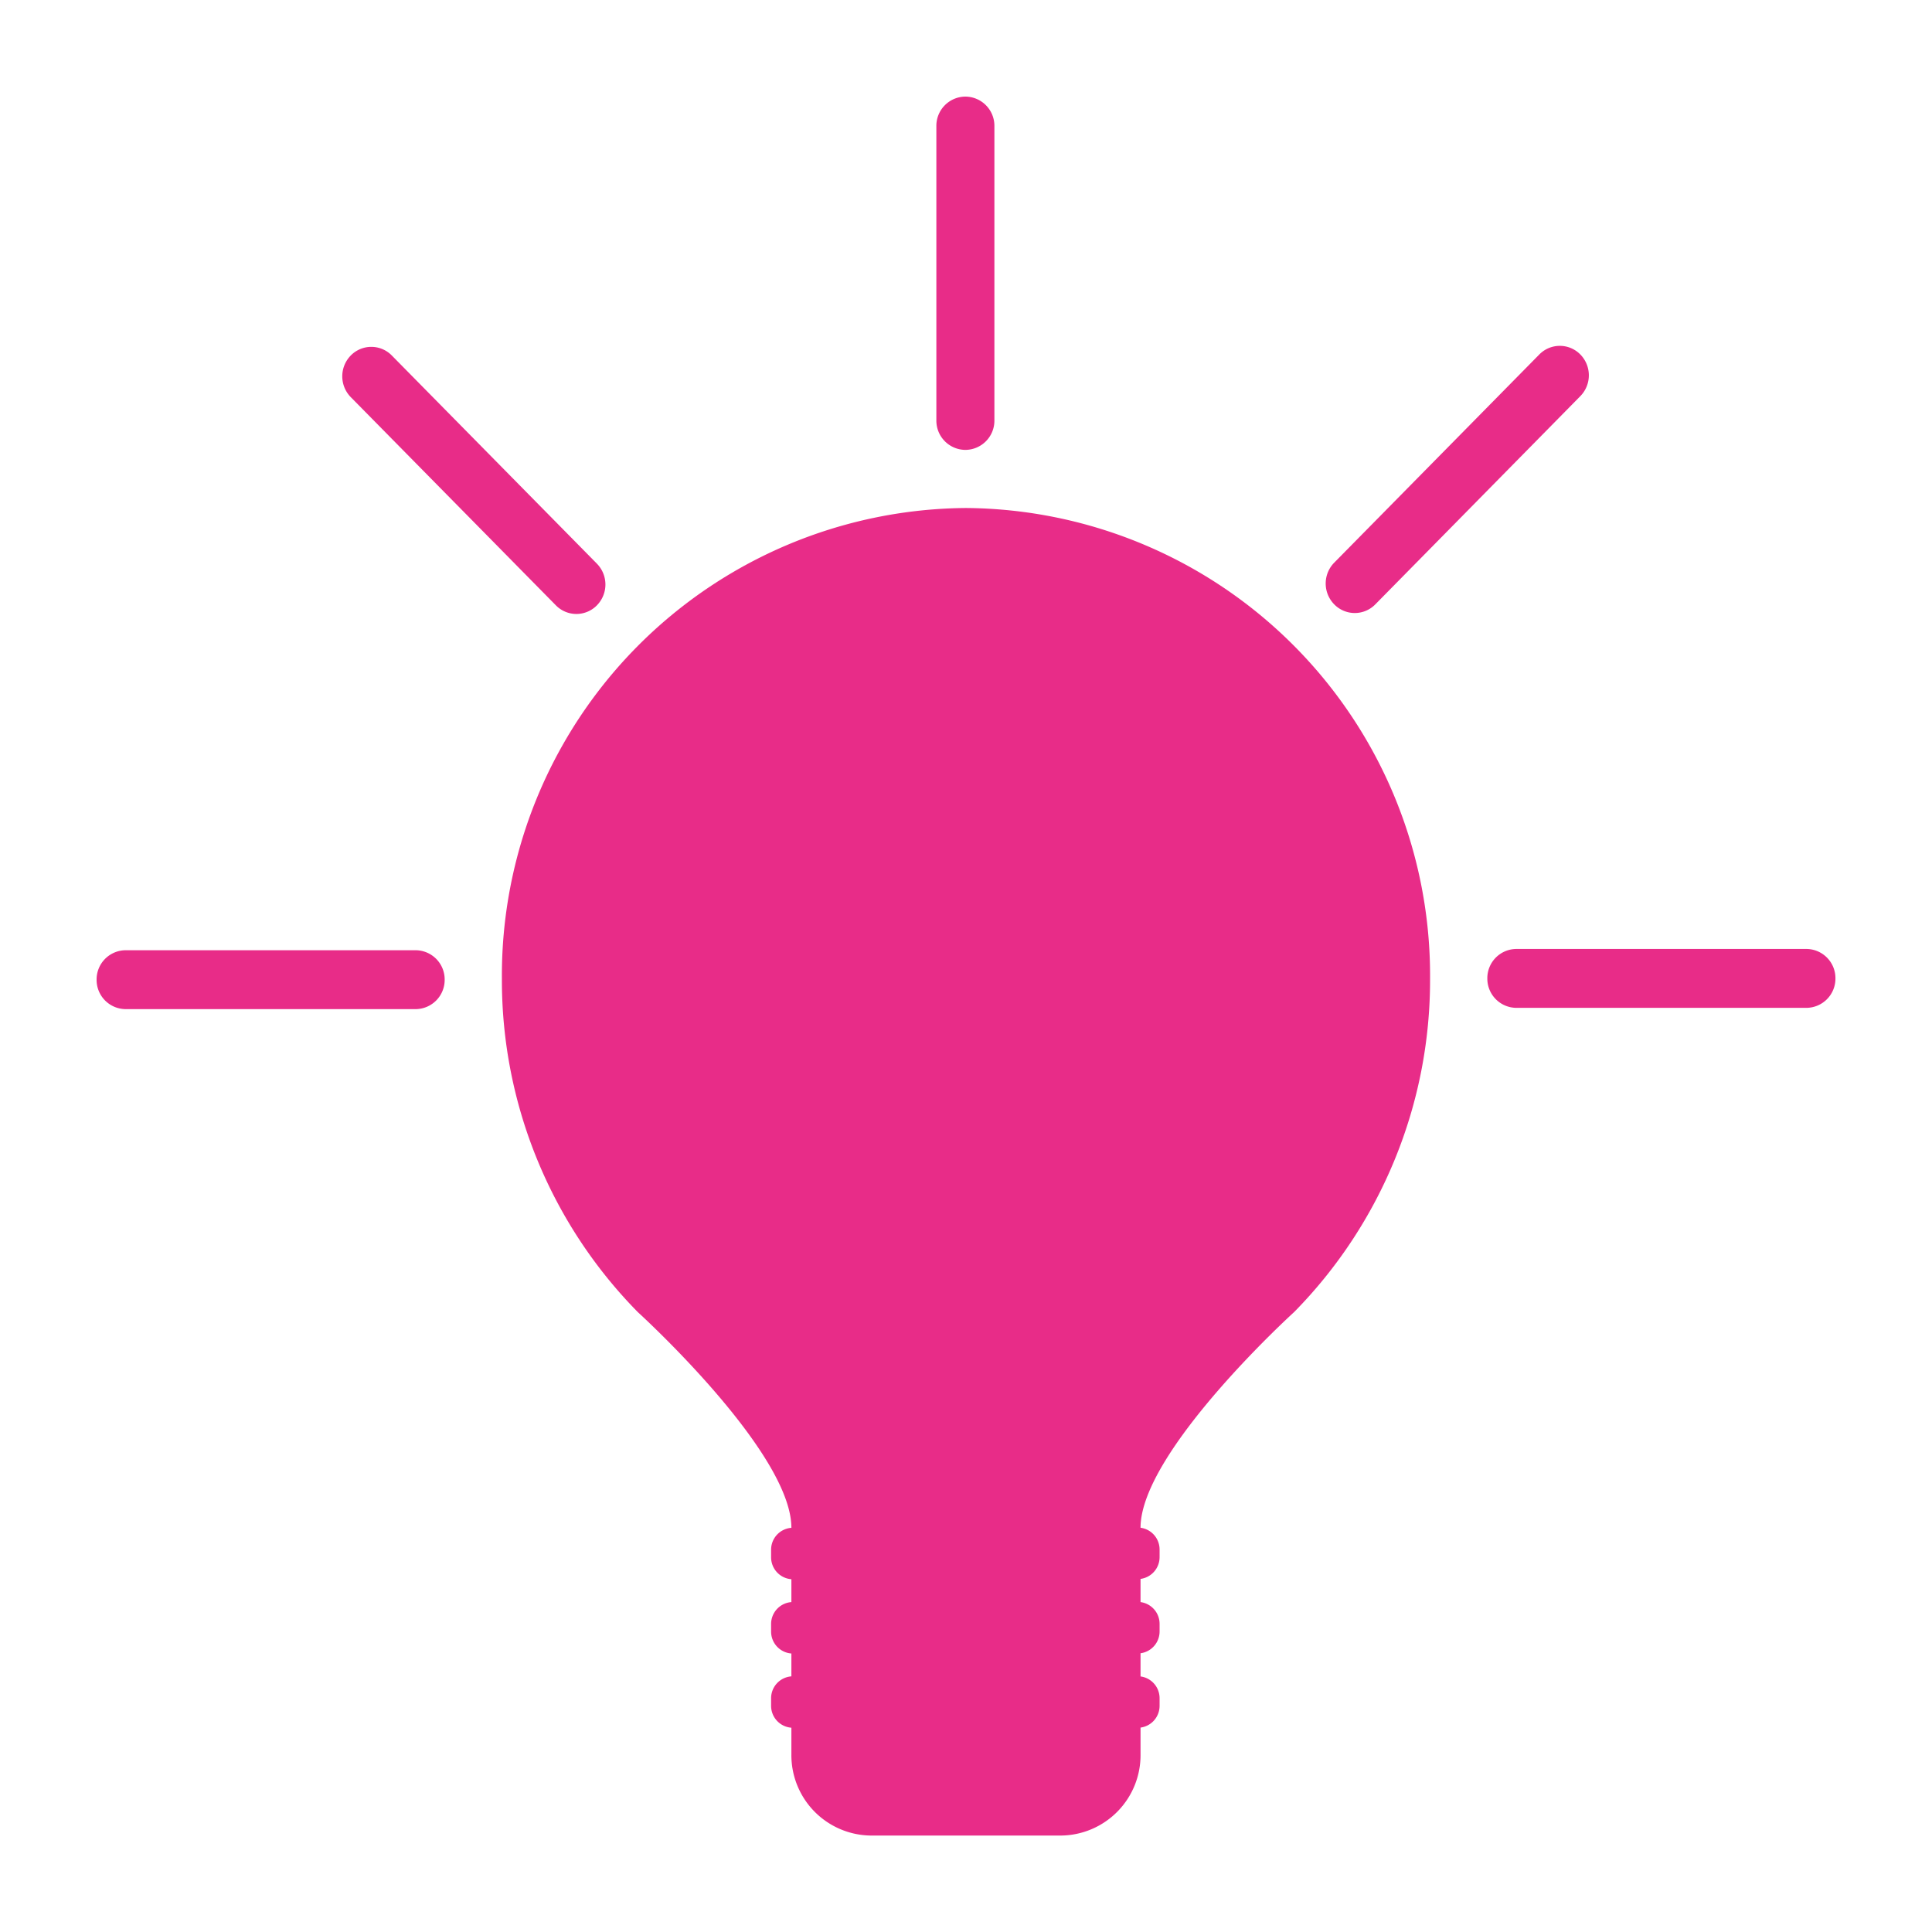 <svg id="Icona" xmlns="http://www.w3.org/2000/svg" width="50" height="50" viewBox="0 0 50 50">
  <rect id="Rettangolo_42" data-name="Rettangolo 42" width="50" height="50" fill="none"/>
  <g id="Raggruppa_72" data-name="Raggruppa 72" transform="translate(2.5 2.5)">
    <path id="Tracciato_54" data-name="Tracciato 54" d="M-295.989-384.435A12.1,12.1,0,0,0-308-372.244a12.245,12.245,0,0,0,3.518,8.62s3.974,3.61,3.974,5.582v0a.567.567,0,0,0-.525.569v.191a.568.568,0,0,0,.525.57v.592a.568.568,0,0,0-.525.57v.19a.567.567,0,0,0,.525.57v.592a.567.567,0,0,0-.525.569v.191a.567.567,0,0,0,.525.569v.691a2.08,2.08,0,0,0,2.064,2.1h4.908a2.08,2.08,0,0,0,2.064-2.1v-.694a.568.568,0,0,0,.493-.567v-.191a.568.568,0,0,0-.493-.566v-.6a.568.568,0,0,0,.493-.567v-.19a.568.568,0,0,0-.493-.567v-.6a.568.568,0,0,0,.493-.566v-.191a.568.568,0,0,0-.493-.567v0c0-1.972,3.975-5.582,3.975-5.582a12.245,12.245,0,0,0,3.518-8.62A12.1,12.1,0,0,0-295.989-384.435Z" transform="translate(318.489 395.082)" fill="#e82c88"/>
    <g id="Raggruppa_67" data-name="Raggruppa 67" transform="translate(0 22.092)">
      <path id="Tracciato_55" data-name="Tracciato 55" d="M-578.457-83.238a.756.756,0,0,1-.751.762h-7.506a.756.756,0,0,1-.751-.762.756.756,0,0,1,.751-.762h7.506A.756.756,0,0,1-578.457-83.238Z" transform="translate(587.465 84)" fill="#e82c88"/>
    </g>
    <g id="Raggruppa_68" data-name="Raggruppa 68" transform="translate(6.359 6.478)">
      <path id="Tracciato_56" data-name="Tracciato 56" d="M-411.462-487.183a.743.743,0,0,1-1.062,0l-5.308-5.388a.77.77,0,0,1,0-1.078.743.743,0,0,1,1.062,0l5.308,5.388A.77.77,0,0,1-411.462-487.183Z" transform="translate(418.051 493.871)" fill="#e82c88"/>
    </g>
    <g id="Raggruppa_69" data-name="Raggruppa 69" transform="translate(21.733 0)">
      <path id="Tracciato_57" data-name="Tracciato 57" d="M-7.684-654.757a.756.756,0,0,1-.751-.762v-7.619a.756.756,0,0,1,.751-.762.756.756,0,0,1,.751.762v7.619A.756.756,0,0,1-7.684-654.757Z" transform="translate(8.435 663.9)" fill="#e82c88"/>
    </g>
    <g id="Raggruppa_70" data-name="Raggruppa 70" transform="translate(31.809 6.454)">
      <path id="Tracciato_58" data-name="Tracciato 58" d="M260.235-487.8a.77.77,0,0,1,0-1.078l5.308-5.388a.743.743,0,0,1,1.062,0,.77.77,0,0,1,0,1.078L261.3-487.8A.743.743,0,0,1,260.235-487.8Z" transform="translate(-260.015 494.486)" fill="#e82c88"/>
    </g>
    <g id="Raggruppa_71" data-name="Raggruppa 71" transform="translate(35.992 22.059)">
      <path id="Tracciato_59" data-name="Tracciato 59" d="M371.465-84.108a.756.756,0,0,1,.751-.762h7.507a.756.756,0,0,1,.751.762.756.756,0,0,1-.751.762h-7.507A.756.756,0,0,1,371.465-84.108Z" transform="translate(-371.465 84.87)" fill="#e82c88"/>
    </g>
  </g>
</svg>
